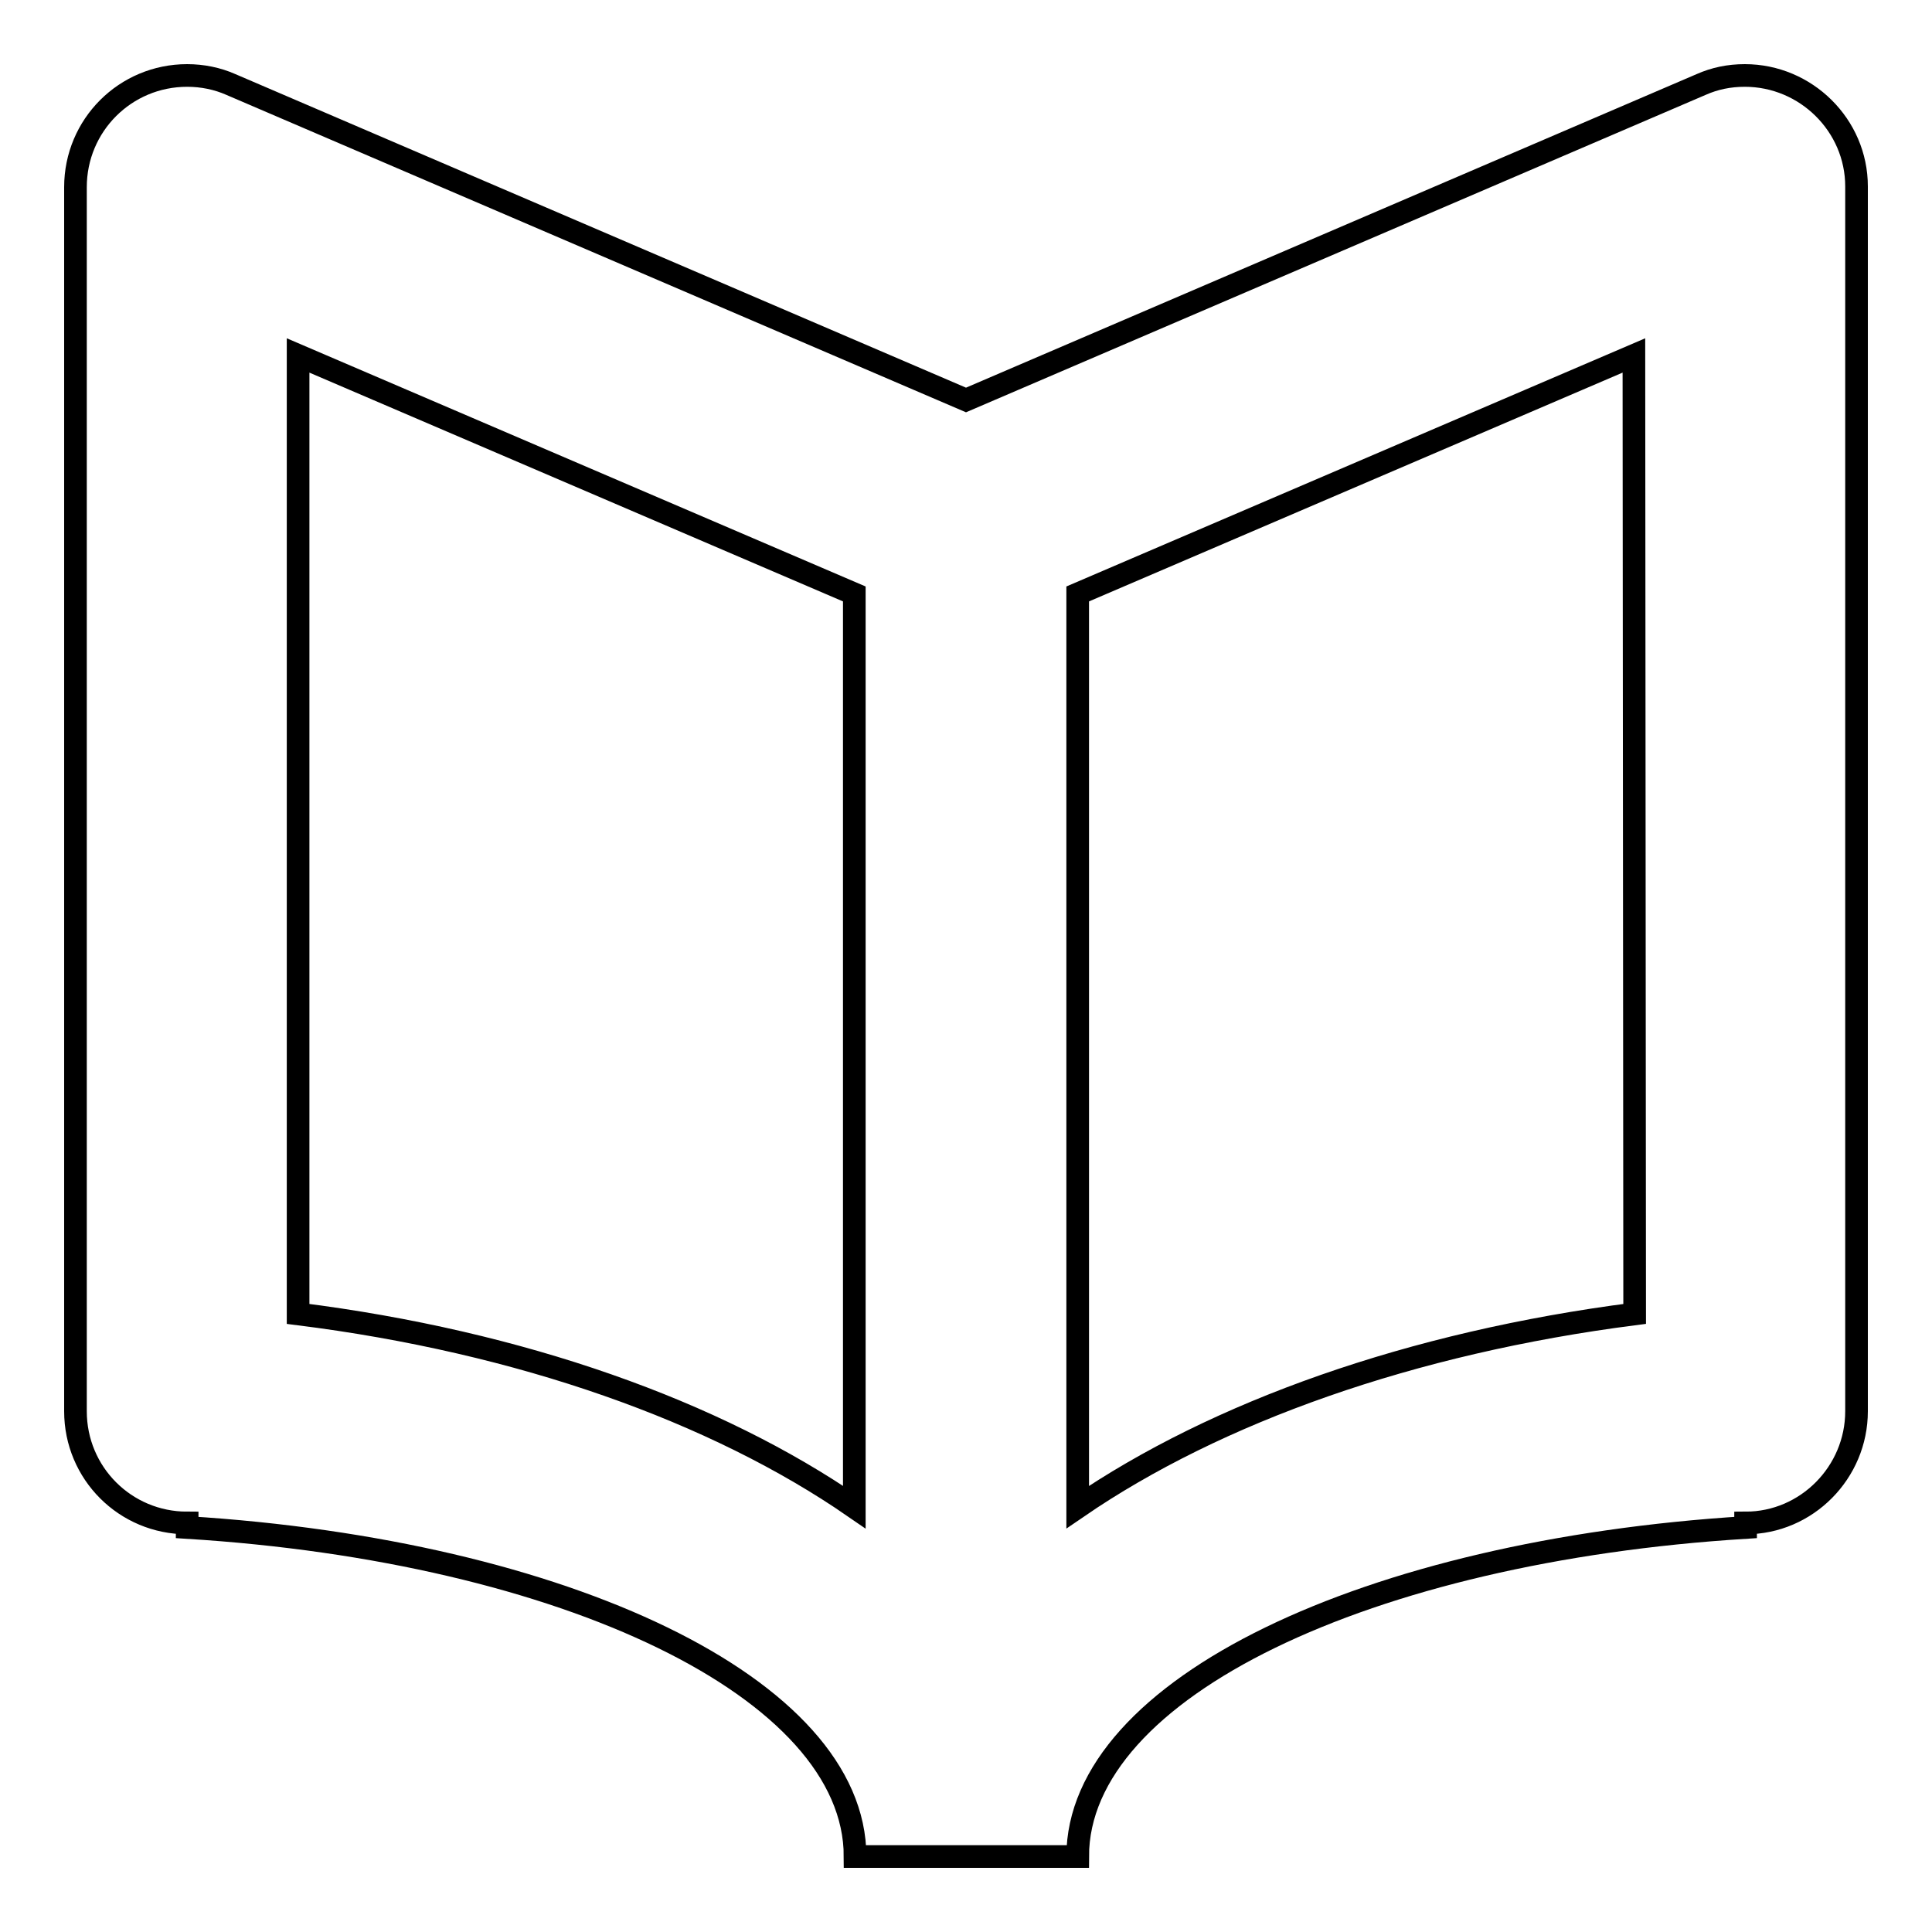 <?xml version="1.0" encoding="utf-8"?>
<!-- Svg Vector Icons : http://www.onlinewebfonts.com/icon -->
<!DOCTYPE svg PUBLIC "-//W3C//DTD SVG 1.1//EN" "http://www.w3.org/Graphics/SVG/1.1/DTD/svg11.dtd">
<svg version="1.1" xmlns="http://www.w3.org/2000/svg" xmlns:xlink="http://www.w3.org/1999/xlink" x="0px" y="0px" viewBox="0 0 256 256" enable-background="new 0 0 256 256" xml:space="preserve">
<g><g><path stroke-width="3" fill-opacity="0" stroke="#000000"  d="M231.3,201.8v0.6c-50,3.1-88.5,21.3-88.5,43.6l0,0l0,0h-29.5l0,0l0,0c0-22.3-38.5-40.5-88.5-43.6v-0.6c-8.2,0-14.8-6.6-14.8-14.8v-14.7V24.8C10,16.6,16.6,10,24.8,10c2,0,4,0.4,5.8,1.2l0,0L128,53l97.4-41.8l0,0c1.8-0.8,3.7-1.2,5.8-1.2c8.1,0,14.8,6.6,14.8,14.7v147.5V187C246,195.1,239.4,201.8,231.3,201.8z M39.5,174.1c29.5,3.7,55.3,12.9,73.7,25.6v-121L39.5,47.1V174.1z M216.5,47.1l-73.7,31.6v121c18.4-12.6,44.2-21.8,73.8-25.6L216.5,47.1L216.5,47.1z"/></g></g>
</svg>
